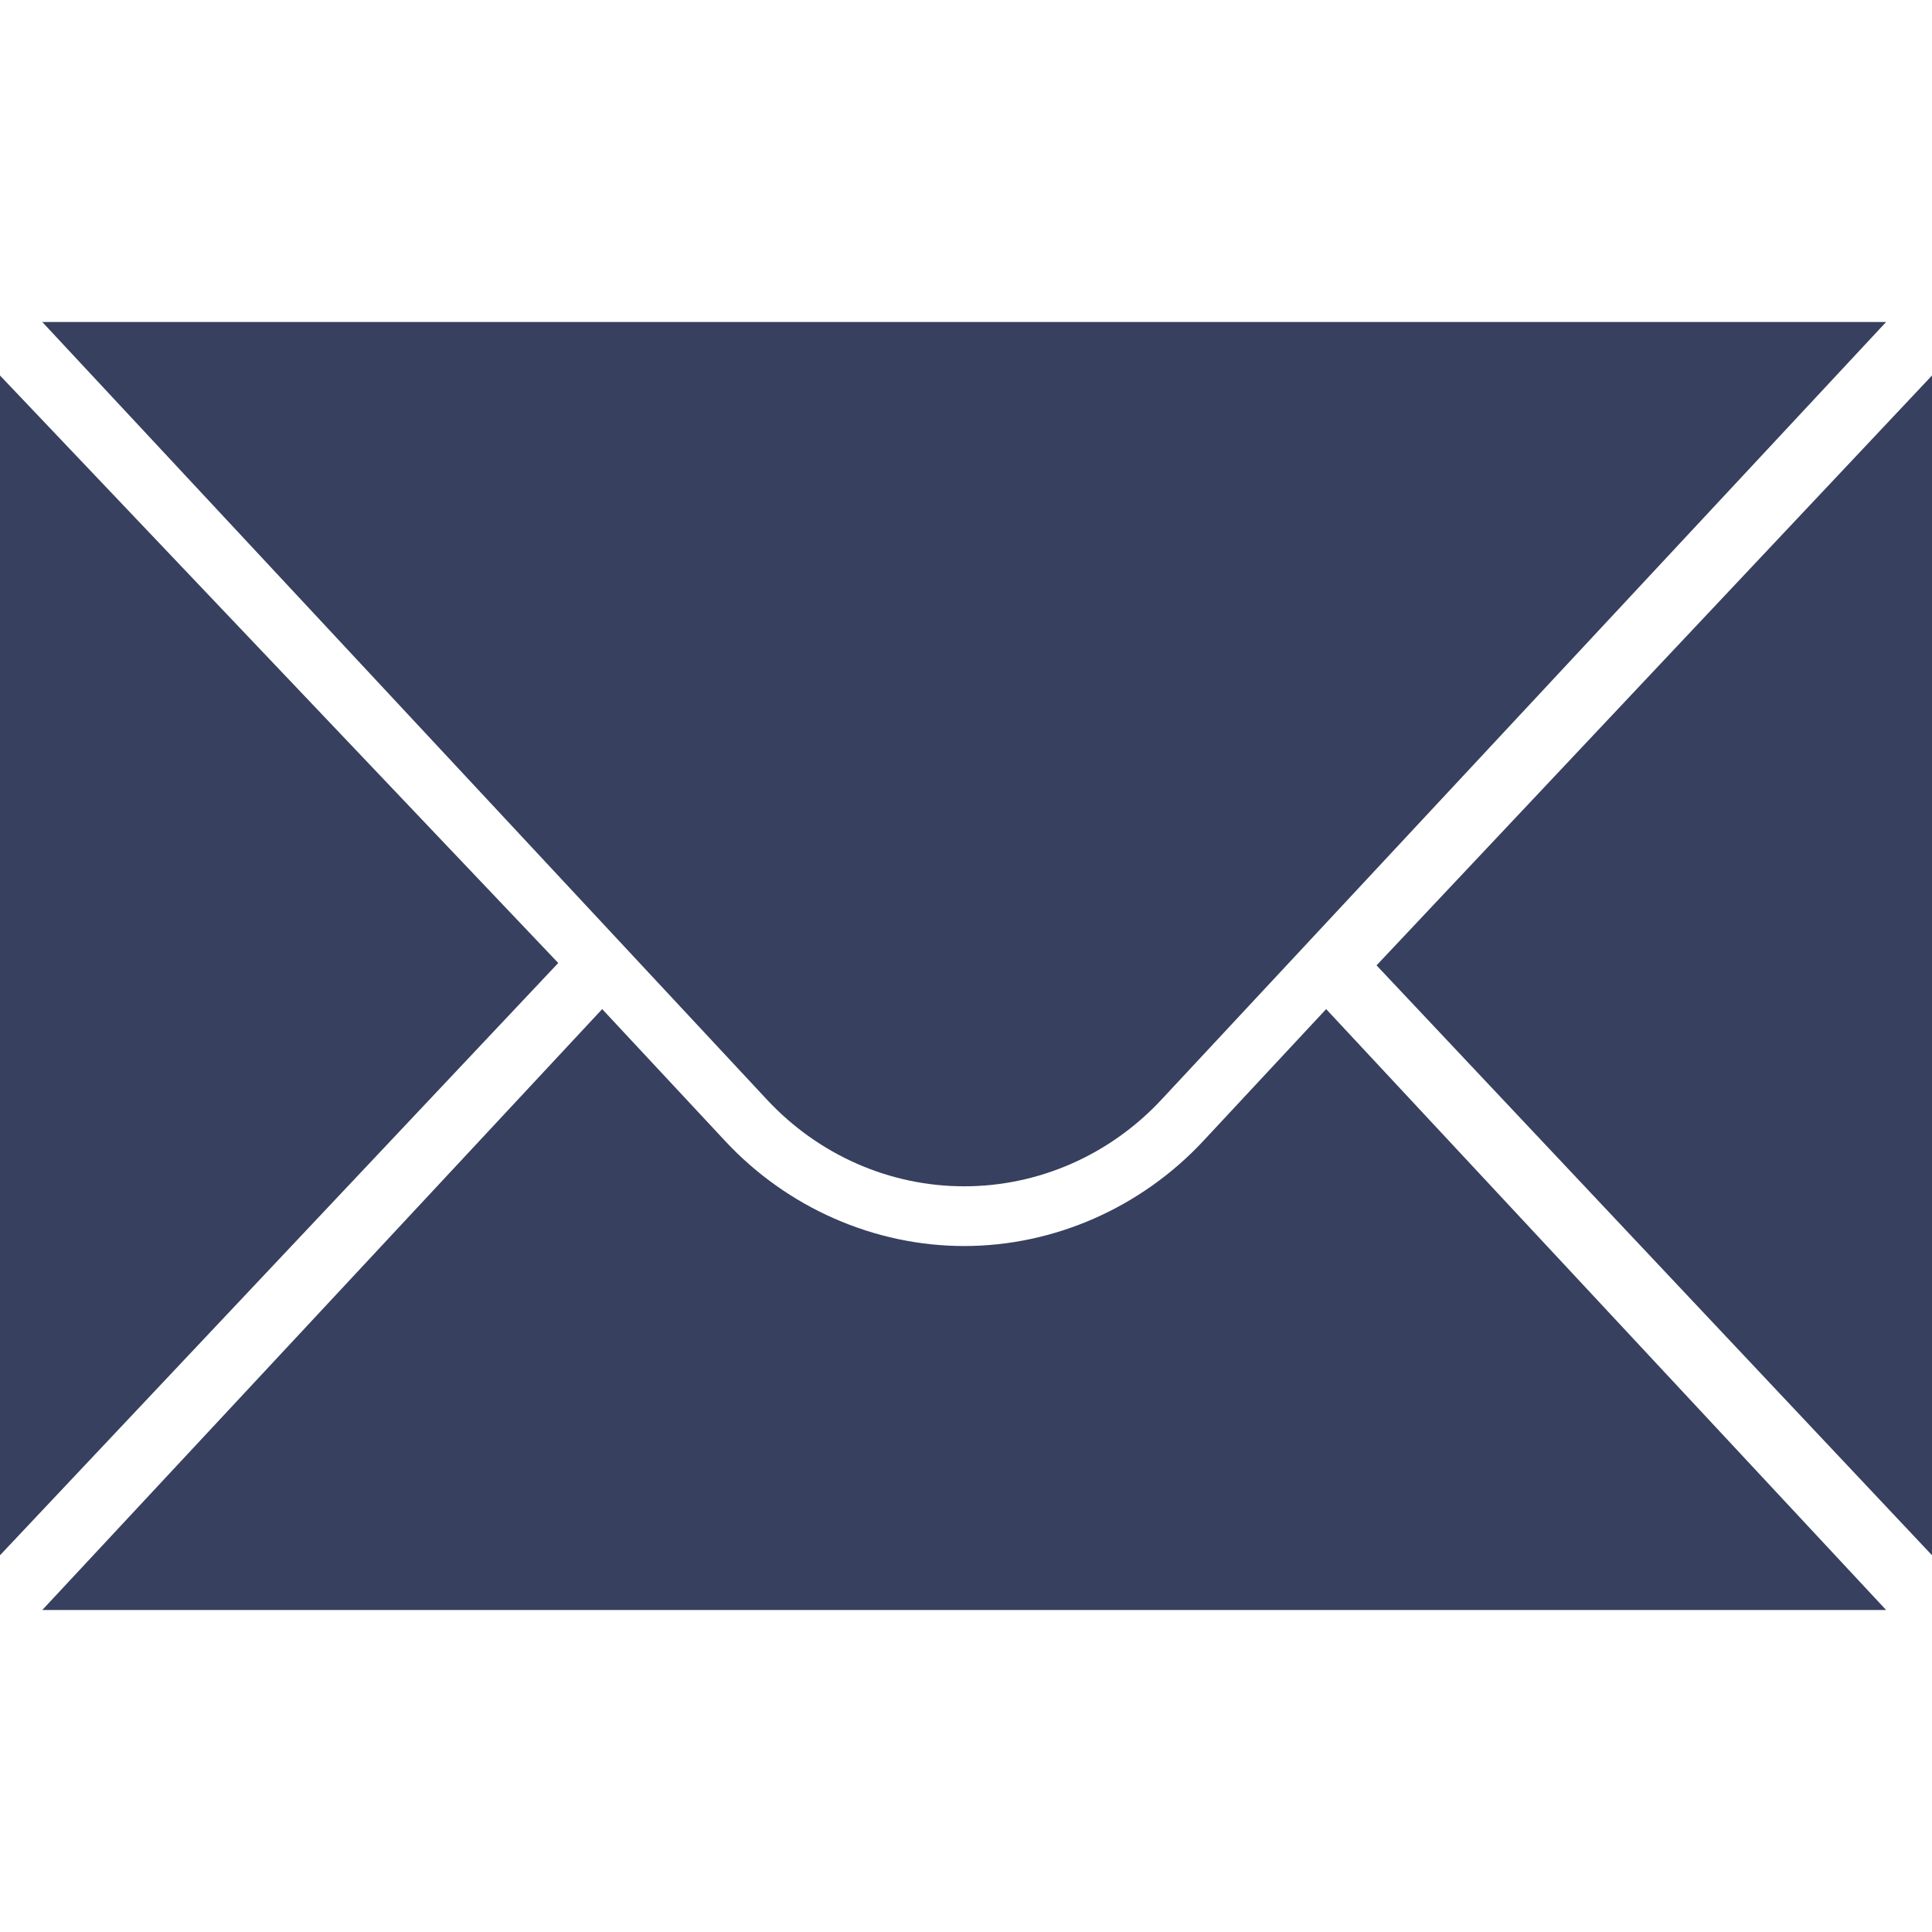 <svg width="36" height="36" viewBox="0 0 36 36" fill="none" xmlns="http://www.w3.org/2000/svg">
<path d="M0 6.997V28.98L10.402 17.944L0 6.997Z" fill="#37405E"/>
<path d="M36 6.997V28.98L25.65 17.988L36 6.997Z" fill="#37405E"/>
<path d="M0.788 6H35.145L21.642 20.49C20.681 21.522 19.354 22.105 17.966 22.105C16.579 22.105 15.252 21.522 14.291 20.49L0.788 6Z" fill="#37405E"/>
<path d="M22.421 21.261C21.262 22.504 19.639 23.218 17.966 23.218C16.294 23.218 14.67 22.505 13.512 21.261L11.221 18.803L0.788 30H35.145L24.711 18.803L22.421 21.261Z" fill="#37405E"/>
</svg>
